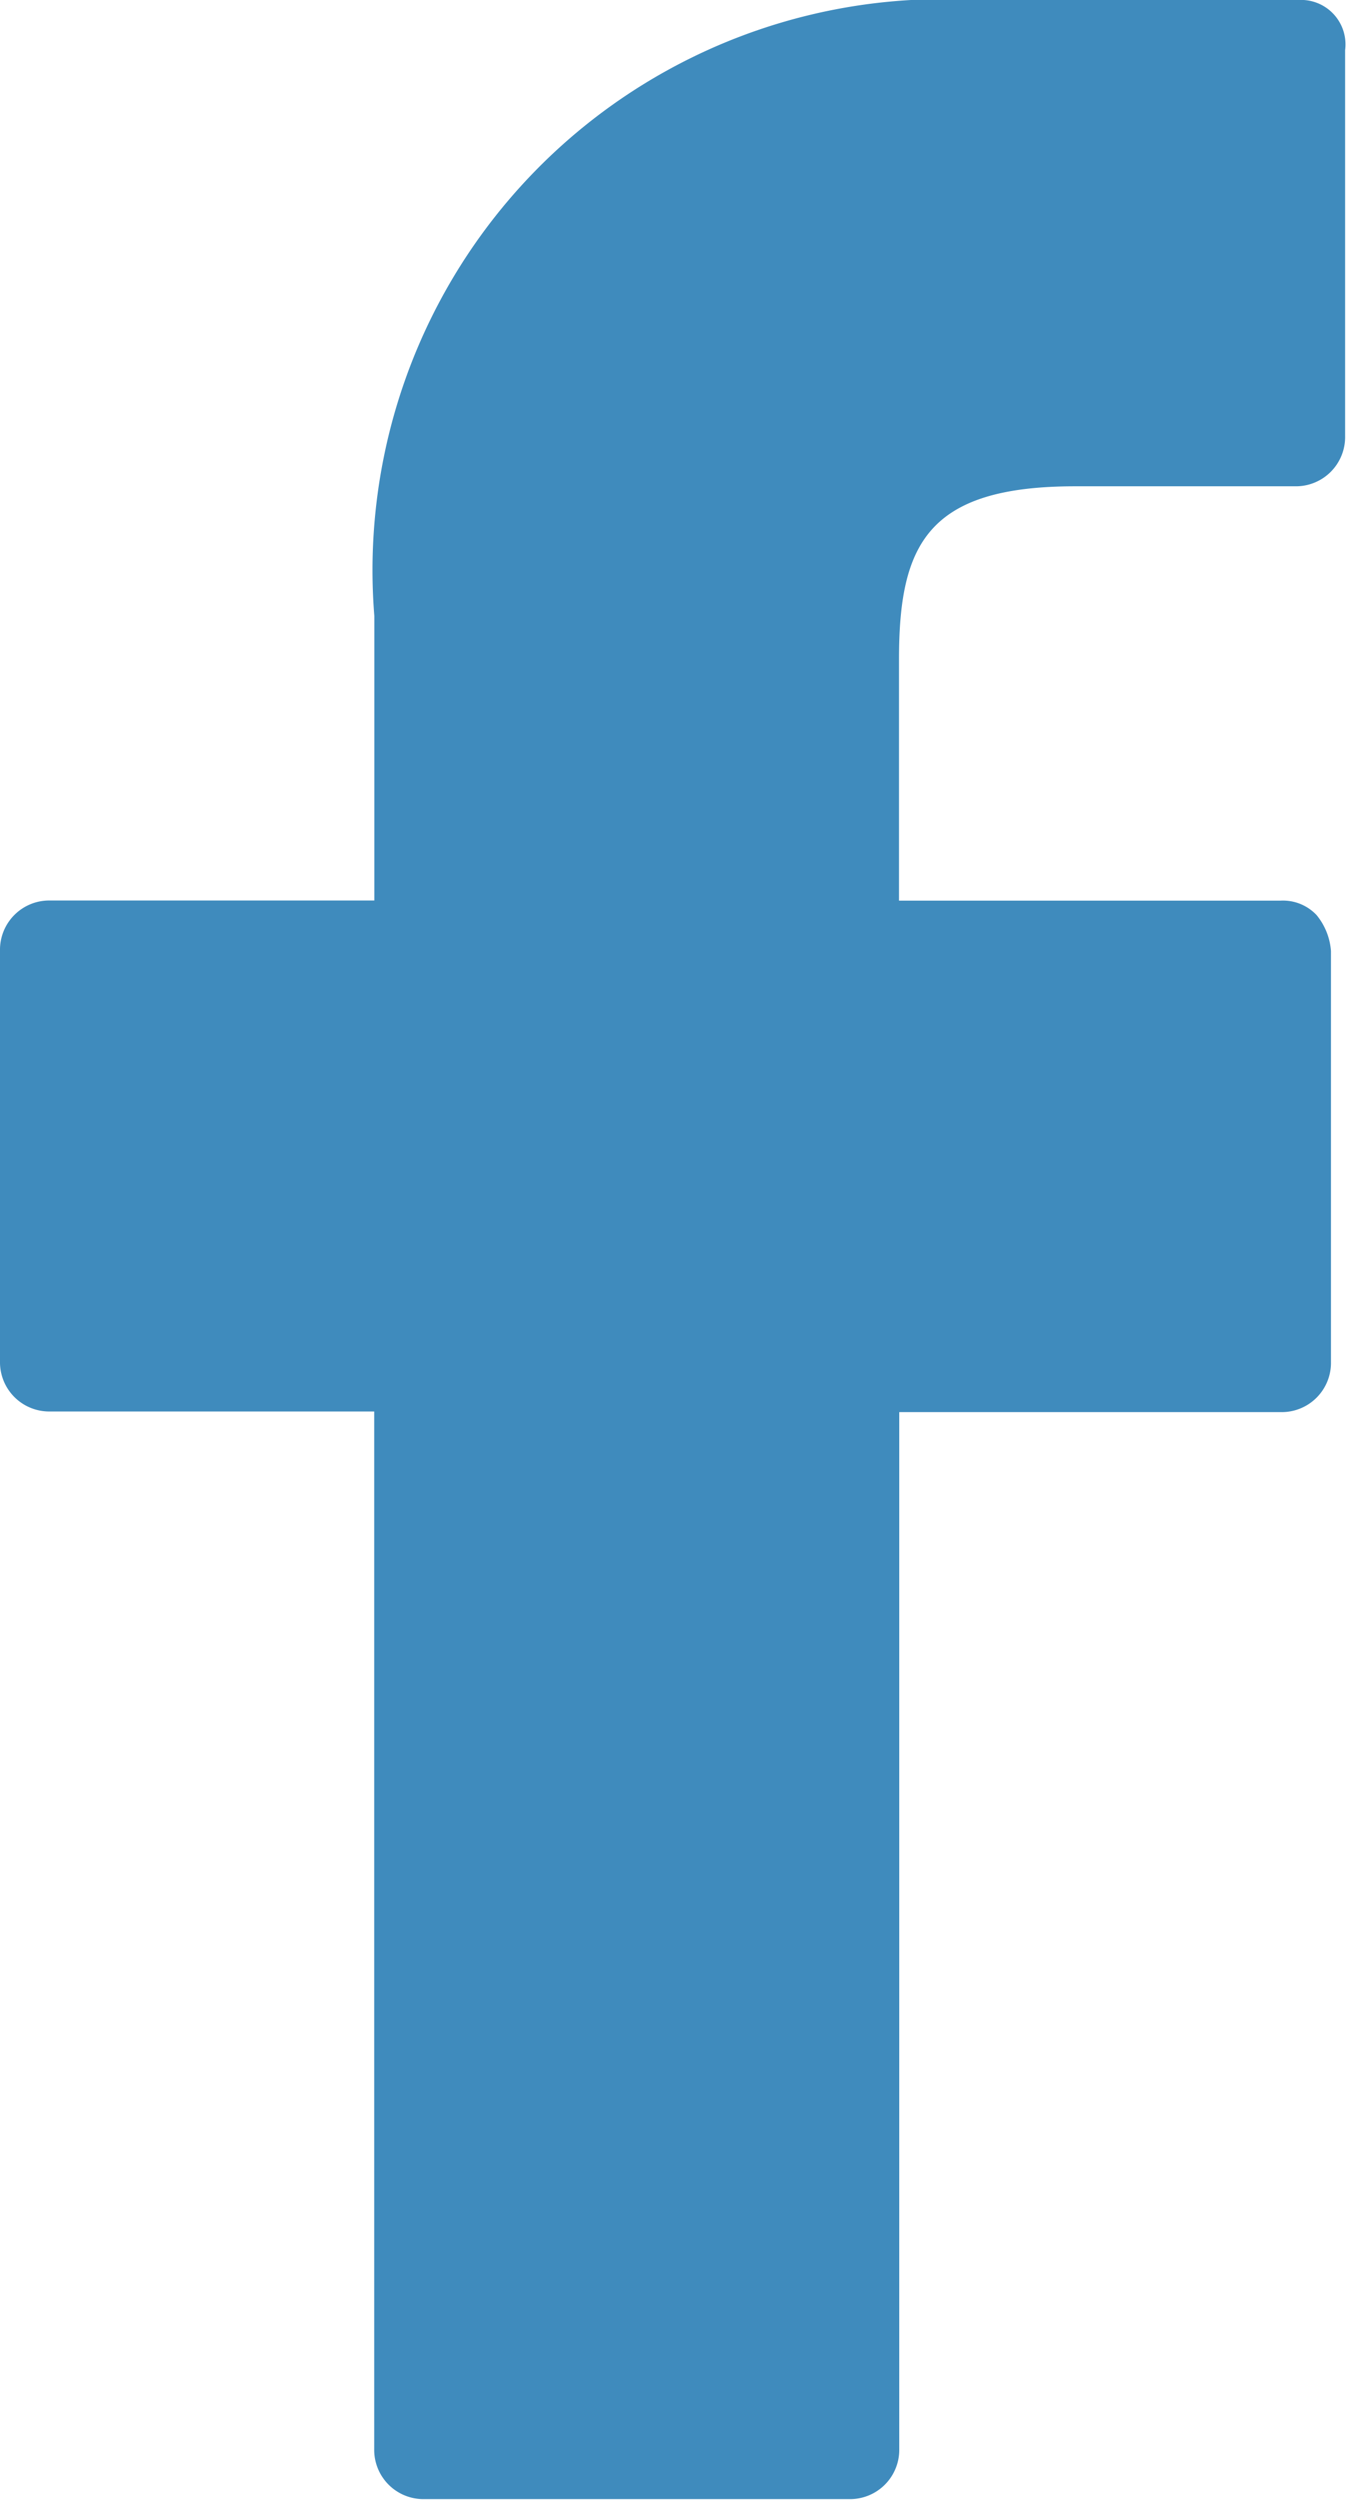 <svg id="Group_2" data-name="Group 2" xmlns="http://www.w3.org/2000/svg" width="10.752" height="19.947" viewBox="0 0 10.752 19.947">
  <path id="Path_6" data-name="Path 6" d="M244.975,0h-2.587a4.557,4.557,0,0,0-4.8,4.915V7.185H235a.393.393,0,0,0-.4.4v3.277a.393.393,0,0,0,.4.4h2.587v8.278a.393.393,0,0,0,.4.4h3.391a.393.393,0,0,0,.4-.4V11.267h3.046a.393.393,0,0,0,.4-.4V7.588a.511.511,0,0,0-.115-.287.369.369,0,0,0-.287-.115h-3.046V5.26c0-.92.23-1.38,1.408-1.38h1.753a.393.393,0,0,0,.4-.4V.4a.355.355,0,0,0-.374-.4Zm0,0" transform="translate(-234.6)" fill="#3f8bbd"/>
</svg>
